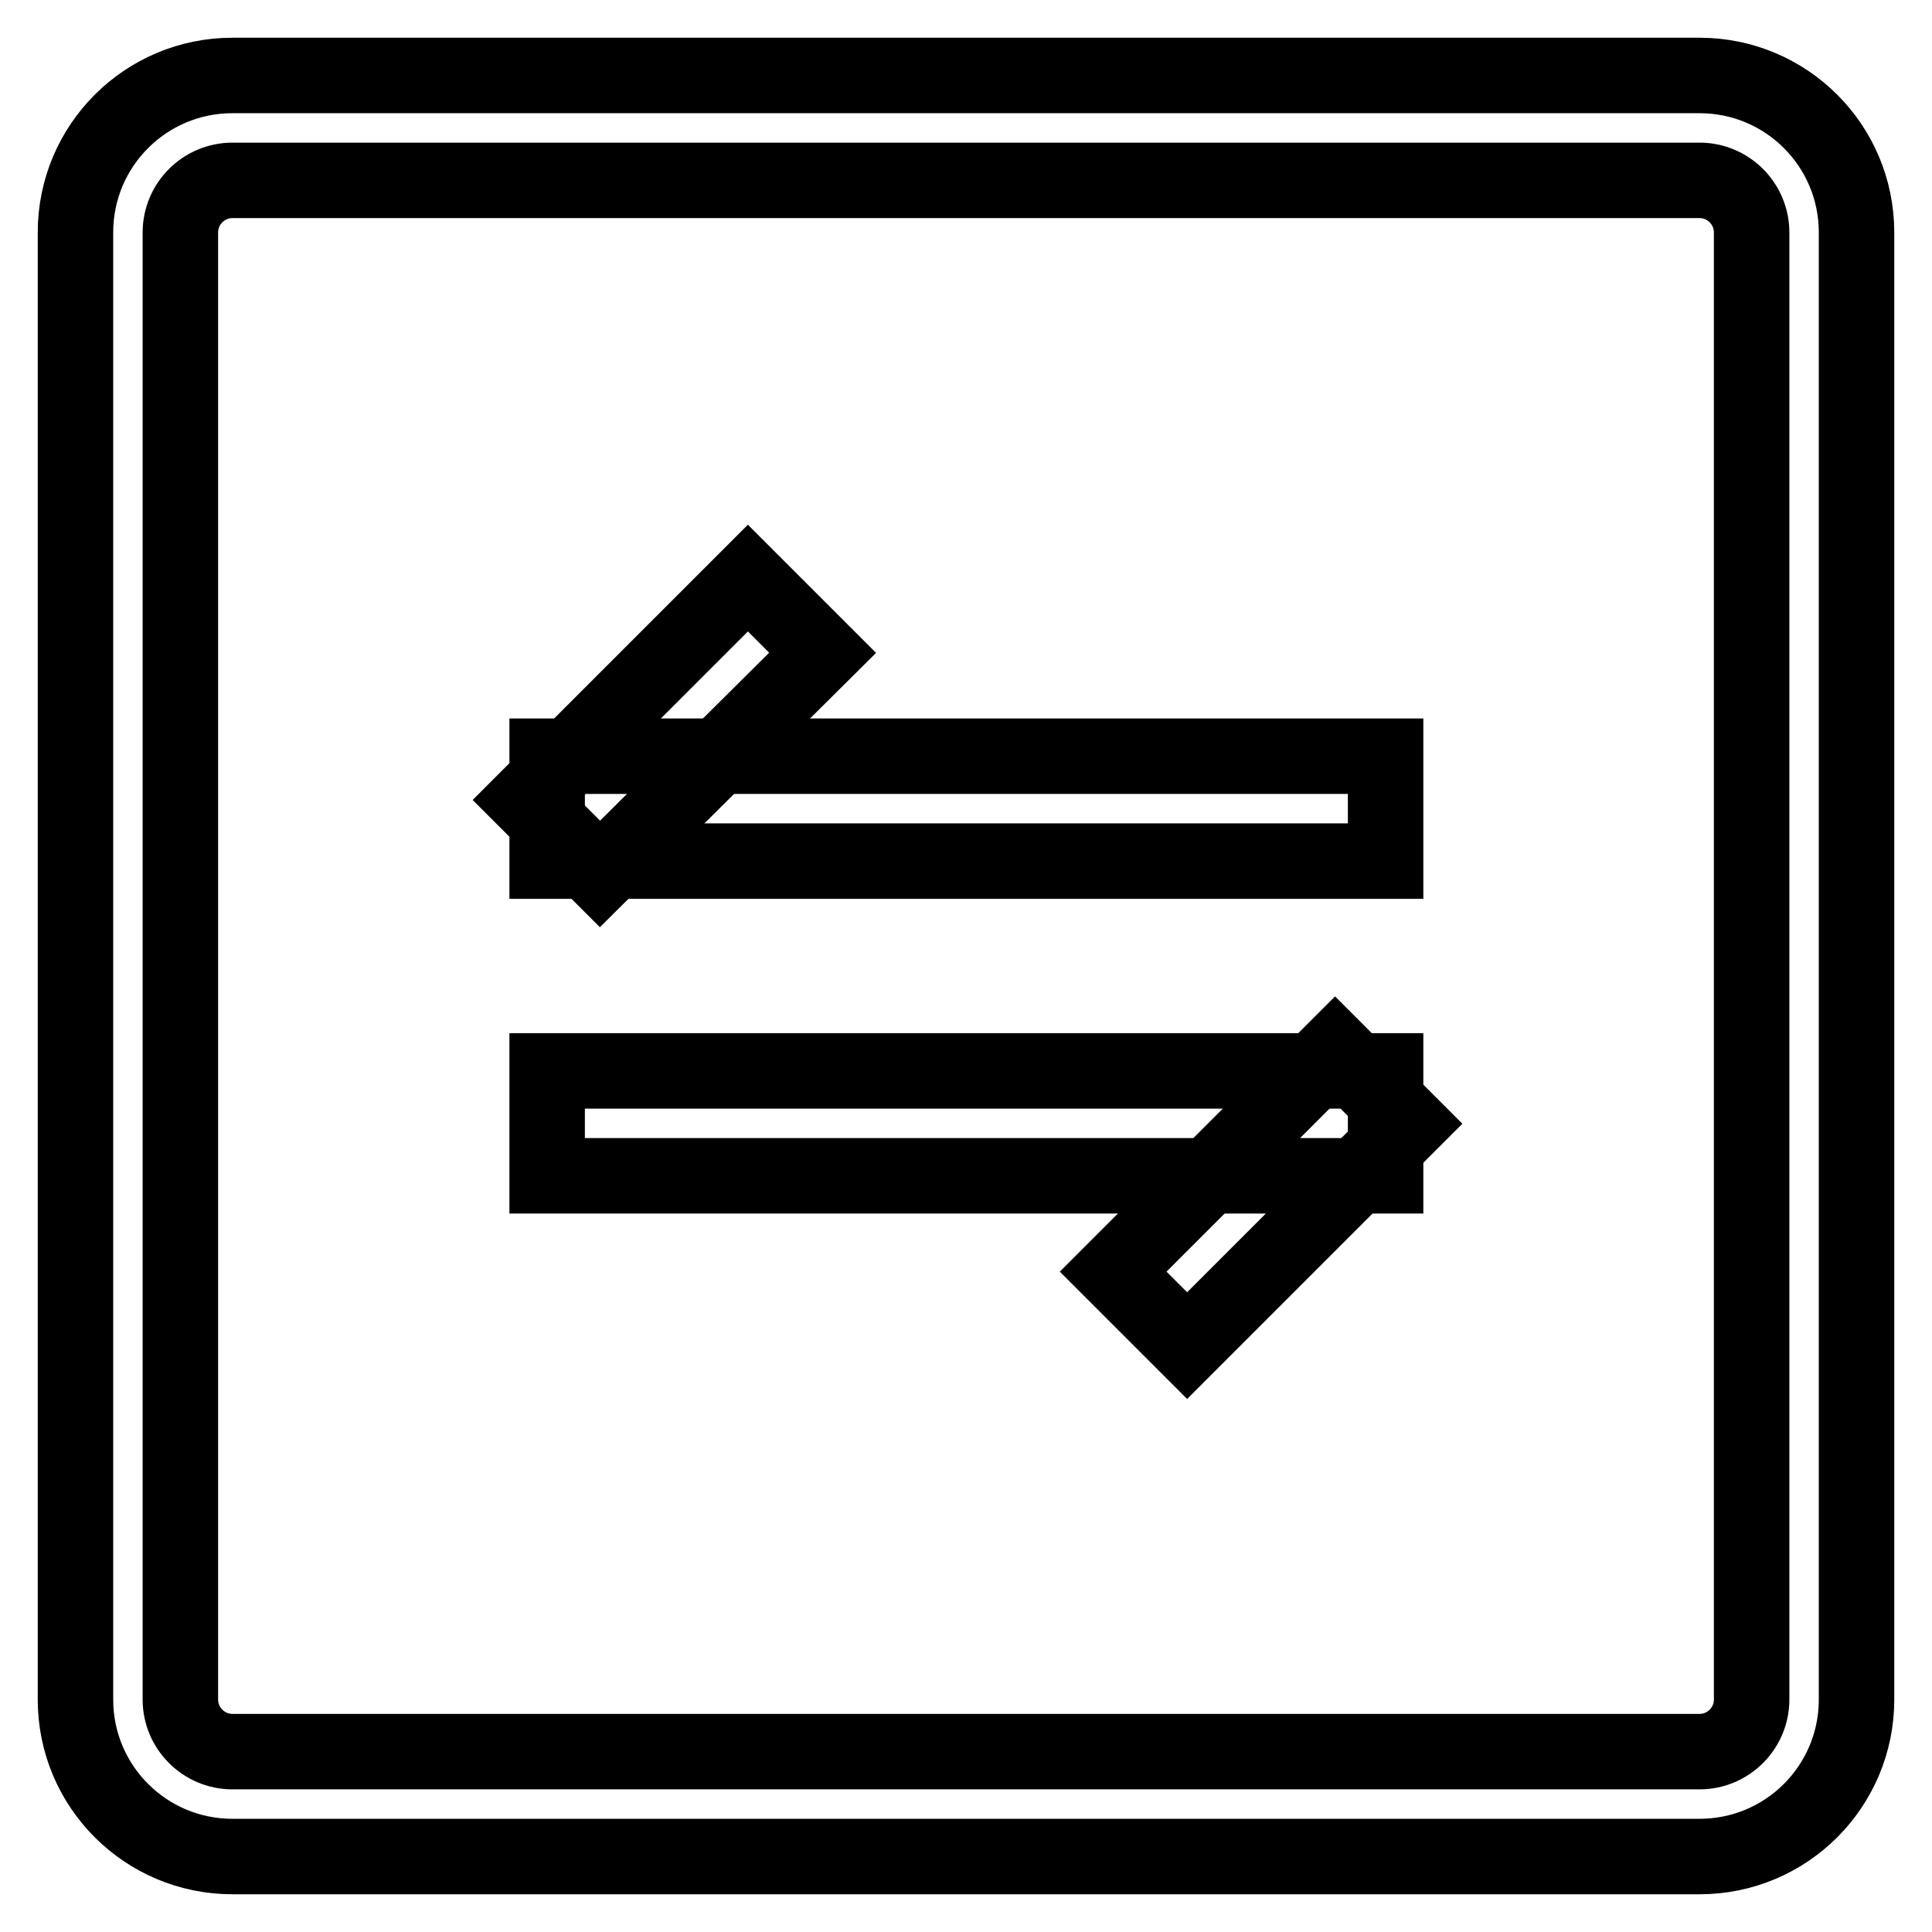 <?xml version="1.0" encoding="utf-8"?>
<!-- Svg Vector Icons : http://www.onlinewebfonts.com/icon -->
<!DOCTYPE svg PUBLIC "-//W3C//DTD SVG 1.1//EN" "http://www.w3.org/Graphics/SVG/1.1/DTD/svg11.dtd">
<svg version="1.1" xmlns="http://www.w3.org/2000/svg" xmlns:xlink="http://www.w3.org/1999/xlink" x="0px" y="0px" viewBox="0 0 256 256" enable-background="new 0 0 256 256" xml:space="preserve">
<g> <path stroke-width="10" fill-opacity="0" stroke="#000000"  d="M30.8,23.9c-3.8,0-6.9,3.1-6.9,6.9v194.4c0,3.8,3.1,6.9,6.9,6.9h194.4c3.8,0,6.9-3.1,6.9-6.9V30.8 c0-3.8-3.1-6.9-6.9-6.9H30.8z M30.8,10h194.4c11.5,0,20.8,9.3,20.8,20.8l0,0v194.4c0,11.5-9.3,20.8-20.8,20.8H30.8 c-11.5,0-20.8-9.3-20.8-20.8V30.8C10,19.3,19.3,10,30.8,10z"/> <path stroke-width="10" fill-opacity="0" stroke="#000000"  d="M72.5,100.2h111.1v13.9H72.5V100.2z"/> <path stroke-width="10" fill-opacity="0" stroke="#000000"  d="M99.1,76.6l-29.4,29.4l9.8,9.8L109,86.5L99.1,76.6z"/> <path stroke-width="10" fill-opacity="0" stroke="#000000"  d="M176.9,139.1l-29.4,29.4l9.8,9.8l29.4-29.4L176.9,139.1z"/> <path stroke-width="10" fill-opacity="0" stroke="#000000"  d="M72.5,141.9h111.1v13.9H72.5V141.9z"/></g>
</svg>